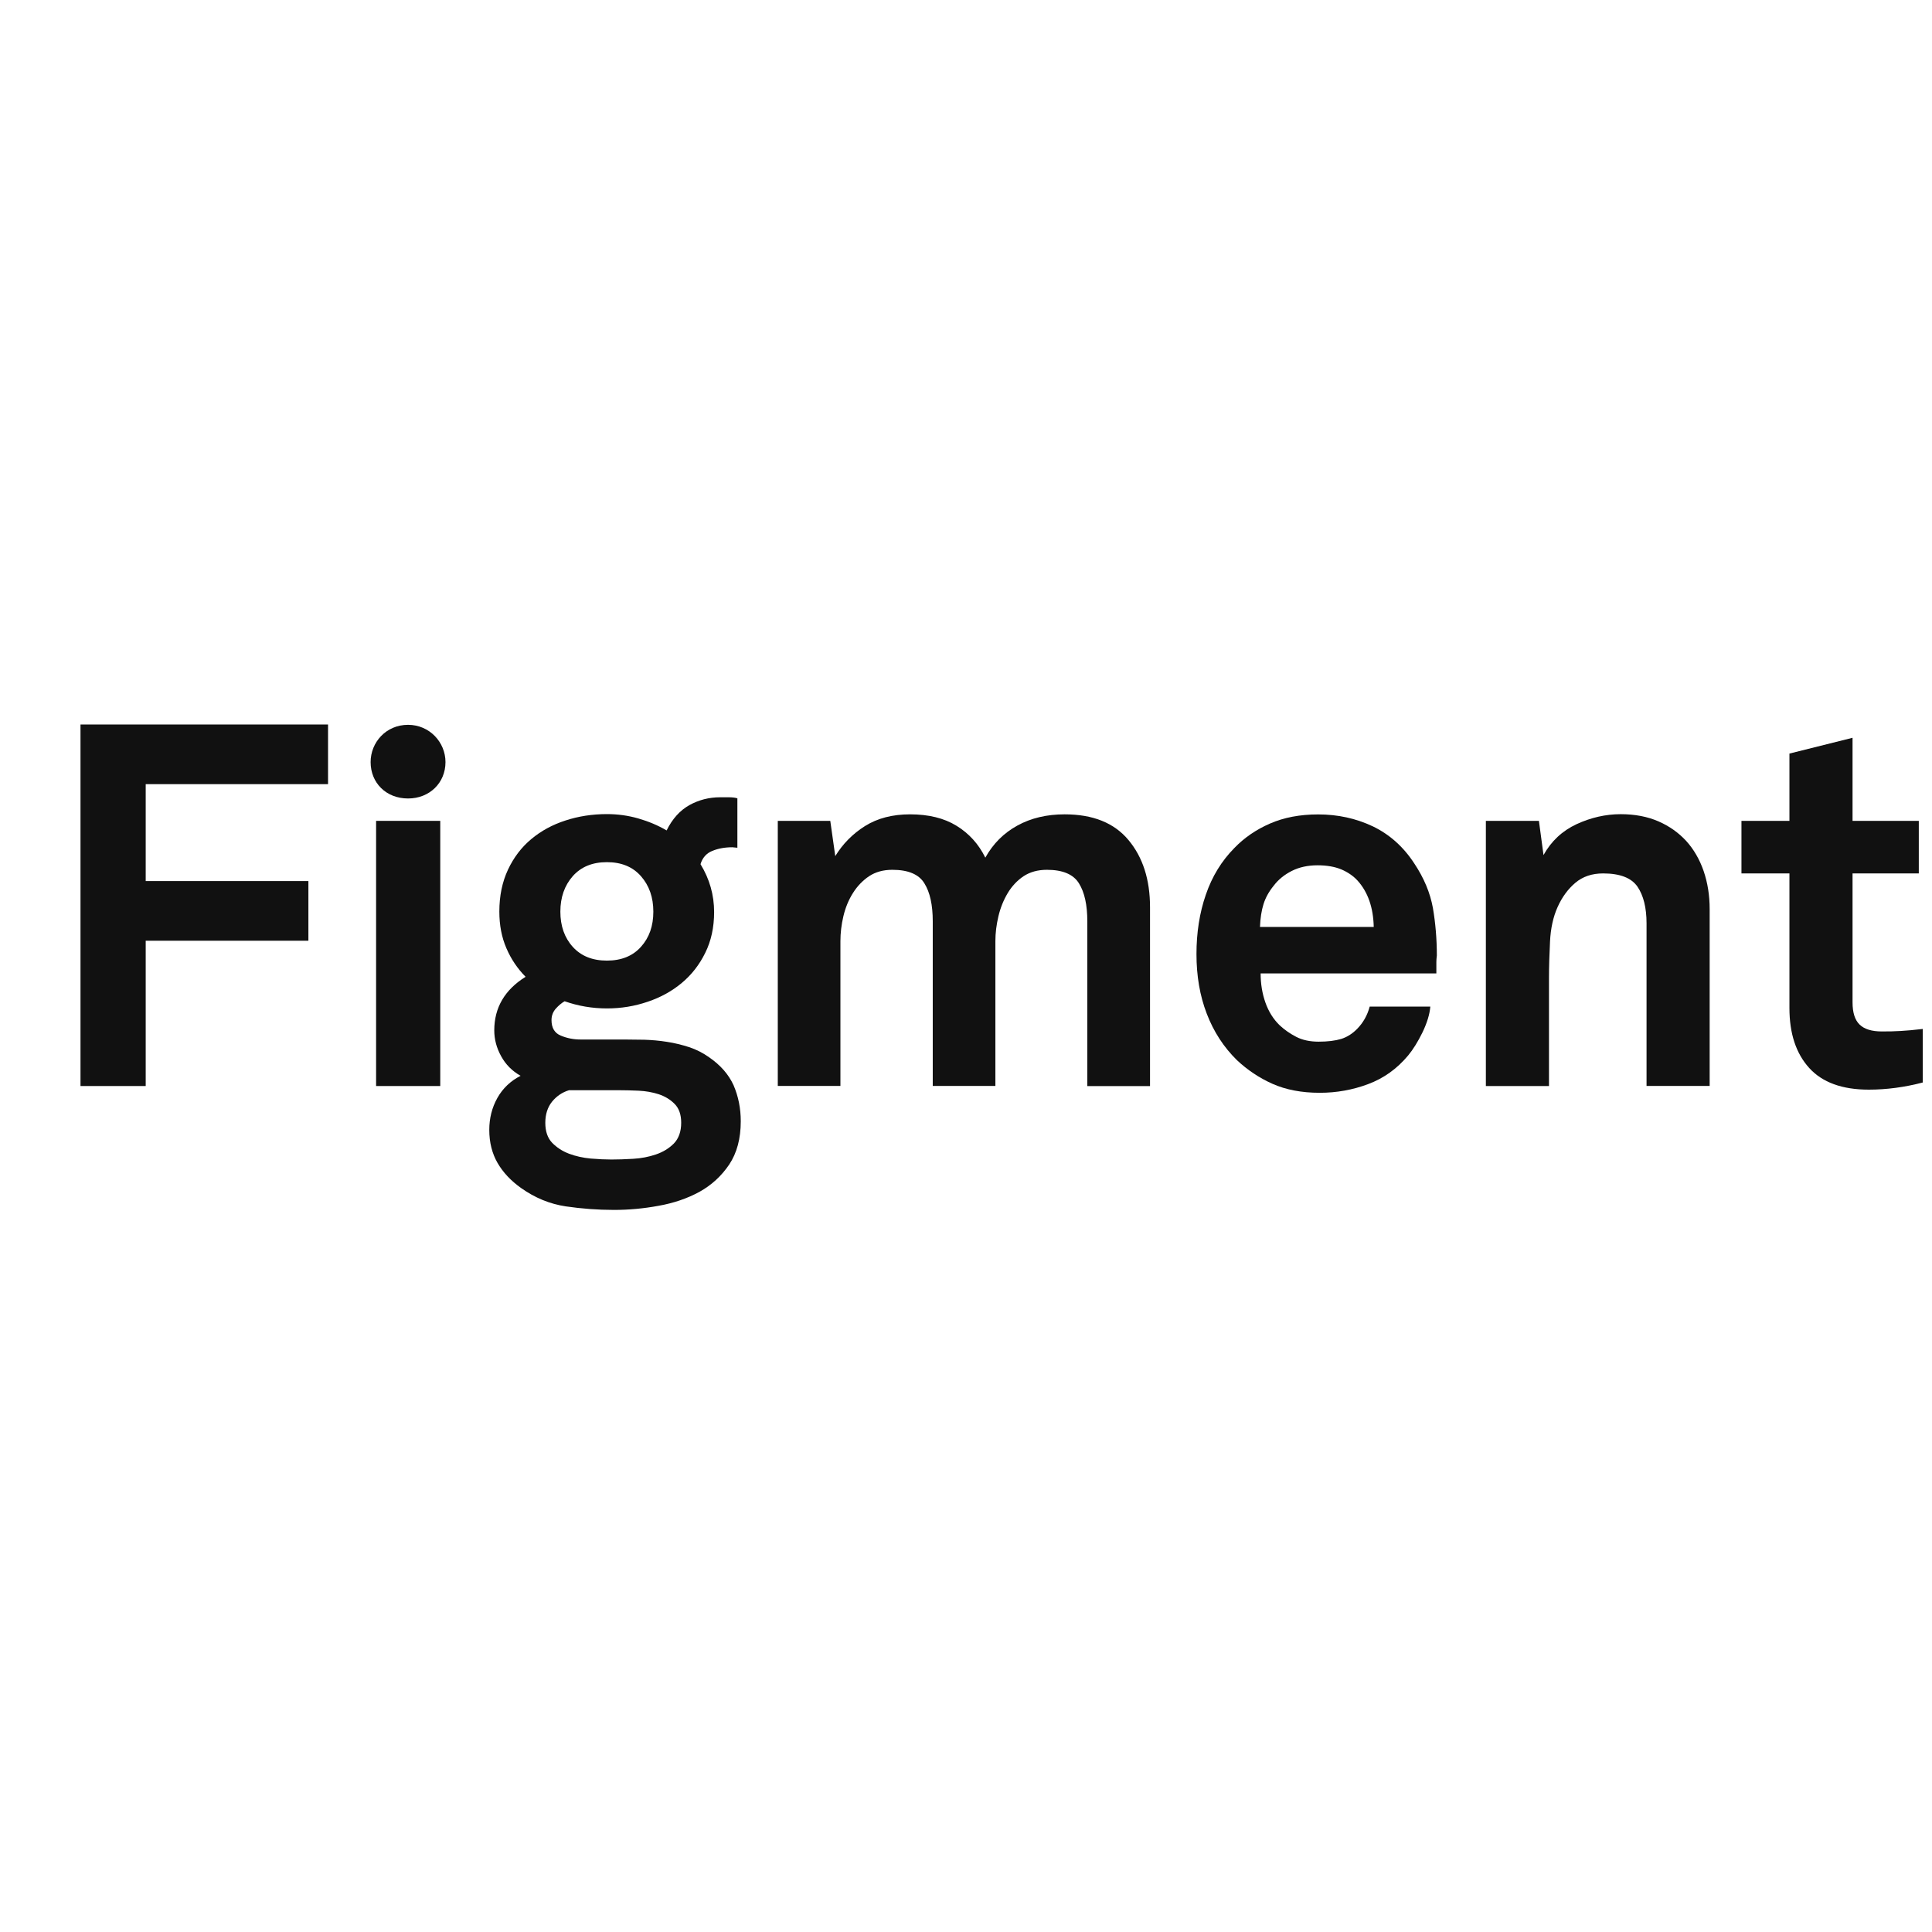 <?xml version="1.0" encoding="utf-8"?>
<svg xmlns="http://www.w3.org/2000/svg" width="24" height="24" viewBox="0 0 24 24" fill="none">
<path d="M1.81 9.741V10.945H3.831V11.686H1.81V13.491H1V9H4.075V9.741H1.81V9.741Z" fill="#111111"/>
<path d="M4.672 13.491V10.197H5.469V13.491H4.672Z" fill="#111111"/>
<path d="M9.202 13.928C9.202 14.144 9.154 14.323 9.058 14.467C8.961 14.61 8.838 14.723 8.688 14.806C8.537 14.888 8.367 14.946 8.18 14.979C7.991 15.014 7.807 15.03 7.627 15.03C7.427 15.03 7.226 15.015 7.028 14.986C6.829 14.956 6.645 14.88 6.473 14.758C6.348 14.669 6.25 14.566 6.181 14.447C6.113 14.329 6.078 14.192 6.078 14.036C6.078 13.892 6.111 13.76 6.178 13.64C6.245 13.52 6.342 13.428 6.467 13.364C6.362 13.305 6.281 13.223 6.225 13.12C6.168 13.017 6.14 12.91 6.14 12.8C6.14 12.517 6.27 12.296 6.529 12.134C6.429 12.033 6.349 11.915 6.291 11.78C6.232 11.644 6.203 11.493 6.203 11.324C6.203 11.129 6.239 10.956 6.31 10.804C6.381 10.652 6.478 10.525 6.599 10.424C6.721 10.322 6.862 10.245 7.023 10.193C7.184 10.14 7.356 10.113 7.54 10.113C7.674 10.113 7.804 10.131 7.929 10.167C8.054 10.203 8.172 10.252 8.281 10.316C8.352 10.172 8.446 10.068 8.563 10.002C8.68 9.937 8.808 9.904 8.946 9.904C8.971 9.904 9.007 9.904 9.053 9.904C9.099 9.904 9.134 9.909 9.16 9.917V10.531L9.097 10.525C9.005 10.525 8.922 10.54 8.849 10.57C8.776 10.599 8.726 10.655 8.702 10.735C8.815 10.92 8.871 11.118 8.871 11.33C8.871 11.52 8.834 11.689 8.761 11.836C8.688 11.985 8.591 12.109 8.47 12.21C8.348 12.312 8.207 12.39 8.046 12.444C7.885 12.499 7.717 12.527 7.541 12.527C7.357 12.527 7.182 12.497 7.014 12.438C6.977 12.459 6.94 12.49 6.904 12.53C6.869 12.57 6.851 12.618 6.851 12.672C6.851 12.769 6.89 12.834 6.967 12.865C7.044 12.897 7.125 12.913 7.209 12.913H7.748C7.827 12.913 7.913 12.914 8.005 12.916C8.097 12.919 8.191 12.927 8.284 12.942C8.378 12.956 8.47 12.979 8.561 13.008C8.651 13.038 8.733 13.08 8.809 13.134C8.951 13.232 9.052 13.348 9.113 13.482C9.172 13.62 9.202 13.768 9.202 13.928ZM8.462 13.947C8.462 13.846 8.435 13.768 8.38 13.713C8.326 13.658 8.26 13.619 8.183 13.593C8.105 13.568 8.021 13.553 7.932 13.549C7.841 13.545 7.759 13.543 7.684 13.543H7.069C6.985 13.568 6.915 13.616 6.858 13.685C6.802 13.755 6.774 13.843 6.774 13.948C6.774 14.053 6.802 14.136 6.858 14.195C6.915 14.254 6.985 14.3 7.069 14.332C7.152 14.363 7.242 14.383 7.339 14.392C7.435 14.4 7.521 14.404 7.596 14.404C7.675 14.404 7.765 14.401 7.866 14.395C7.967 14.389 8.06 14.371 8.148 14.341C8.236 14.311 8.31 14.266 8.371 14.205C8.431 14.143 8.462 14.057 8.462 13.947ZM8.116 11.325C8.116 11.148 8.065 11.001 7.962 10.884C7.86 10.768 7.719 10.71 7.539 10.71C7.359 10.71 7.218 10.768 7.115 10.884C7.013 11 6.961 11.147 6.961 11.325C6.961 11.502 7.012 11.648 7.115 11.762C7.218 11.876 7.359 11.933 7.539 11.933C7.719 11.933 7.86 11.876 7.962 11.762C8.065 11.648 8.116 11.503 8.116 11.325Z" fill="#111111"/>
<path d="M13.507 13.491V11.445C13.507 11.242 13.473 11.085 13.403 10.973C13.334 10.861 13.201 10.805 13.005 10.805C12.892 10.805 12.796 10.832 12.716 10.884C12.637 10.937 12.571 11.007 12.519 11.093C12.467 11.18 12.428 11.276 12.403 11.381C12.378 11.487 12.365 11.59 12.365 11.691V13.49H11.587V11.445C11.587 11.242 11.553 11.085 11.483 10.973C11.415 10.861 11.282 10.805 11.085 10.805C10.972 10.805 10.876 10.832 10.797 10.884C10.718 10.937 10.65 11.007 10.596 11.093C10.541 11.18 10.502 11.276 10.477 11.381C10.452 11.487 10.44 11.59 10.44 11.691V13.49H9.662V10.197H10.314L10.376 10.635C10.469 10.483 10.592 10.358 10.746 10.261C10.901 10.164 11.088 10.116 11.305 10.116C11.535 10.116 11.728 10.163 11.882 10.258C12.037 10.353 12.157 10.485 12.24 10.654C12.336 10.481 12.469 10.348 12.639 10.255C12.808 10.162 13.004 10.116 13.225 10.116C13.577 10.116 13.841 10.222 14.019 10.436C14.197 10.65 14.286 10.927 14.286 11.269V13.492H13.507V13.491Z" fill="#111111"/>
<path d="M17.849 11.87C17.845 11.9 17.843 11.927 17.843 11.952V12.092H15.66C15.66 12.219 15.679 12.339 15.719 12.453C15.759 12.567 15.819 12.662 15.898 12.738C15.957 12.793 16.025 12.84 16.102 12.88C16.179 12.92 16.272 12.94 16.381 12.94C16.494 12.94 16.588 12.928 16.661 12.906C16.734 12.883 16.8 12.841 16.858 12.782C16.933 12.706 16.986 12.613 17.015 12.504H17.768C17.76 12.601 17.727 12.707 17.671 12.824C17.614 12.94 17.555 13.036 17.492 13.112C17.354 13.277 17.189 13.395 16.996 13.467C16.804 13.539 16.603 13.575 16.394 13.575C16.168 13.575 15.973 13.537 15.808 13.464C15.642 13.39 15.495 13.291 15.365 13.169C15.202 13.009 15.077 12.817 14.991 12.593C14.905 12.37 14.863 12.123 14.863 11.852C14.863 11.587 14.901 11.34 14.979 11.115C15.056 10.889 15.174 10.696 15.333 10.535C15.454 10.409 15.601 10.307 15.775 10.231C15.949 10.155 16.148 10.117 16.375 10.117C16.618 10.117 16.843 10.166 17.053 10.265C17.261 10.365 17.433 10.518 17.568 10.725C17.689 10.906 17.766 11.091 17.8 11.279C17.832 11.465 17.849 11.663 17.849 11.87ZM17.065 11.515C17.06 11.275 16.993 11.082 16.864 10.939C16.81 10.88 16.742 10.834 16.66 10.799C16.578 10.766 16.481 10.749 16.368 10.749C16.247 10.749 16.14 10.772 16.047 10.819C15.956 10.865 15.88 10.926 15.822 11.003C15.763 11.075 15.721 11.151 15.696 11.231C15.671 11.31 15.656 11.406 15.652 11.515H17.065V11.515Z" fill="#111111"/>
<path d="M20.454 13.491V11.47C20.454 11.277 20.416 11.124 20.341 11.014C20.265 10.905 20.124 10.85 19.914 10.85C19.776 10.85 19.661 10.889 19.569 10.967C19.477 11.045 19.404 11.145 19.349 11.268C19.294 11.39 19.263 11.533 19.255 11.695C19.247 11.858 19.242 12.009 19.242 12.148V13.491H18.458V10.197H19.117L19.174 10.622C19.27 10.449 19.407 10.321 19.585 10.238C19.763 10.156 19.946 10.114 20.133 10.114C20.309 10.114 20.465 10.144 20.601 10.203C20.737 10.262 20.852 10.344 20.947 10.447C21.04 10.55 21.113 10.675 21.163 10.82C21.213 10.966 21.238 11.123 21.238 11.293V13.49H20.454V13.491Z" fill="#111111"/>
<path d="M23.886 13.447C23.66 13.506 23.436 13.536 23.215 13.536C22.884 13.536 22.637 13.446 22.474 13.266C22.311 13.086 22.229 12.839 22.229 12.522V10.85H21.633V10.197H22.229V9.361L23.013 9.165V10.197H23.836V10.85H23.013V12.452C23.013 12.579 23.042 12.671 23.101 12.728C23.16 12.785 23.252 12.813 23.377 12.813C23.461 12.813 23.539 12.812 23.612 12.807C23.685 12.803 23.776 12.795 23.885 12.782V13.447H23.886Z" fill="#111111"/>
<path fill-rule="evenodd" clip-rule="evenodd" d="M5.534 9.467C5.534 9.221 5.336 9.004 5.069 9.004C4.796 9.004 4.604 9.221 4.604 9.467C4.604 9.725 4.796 9.919 5.069 9.919C5.336 9.919 5.534 9.725 5.534 9.467Z" fill="#111111"/>
</svg>